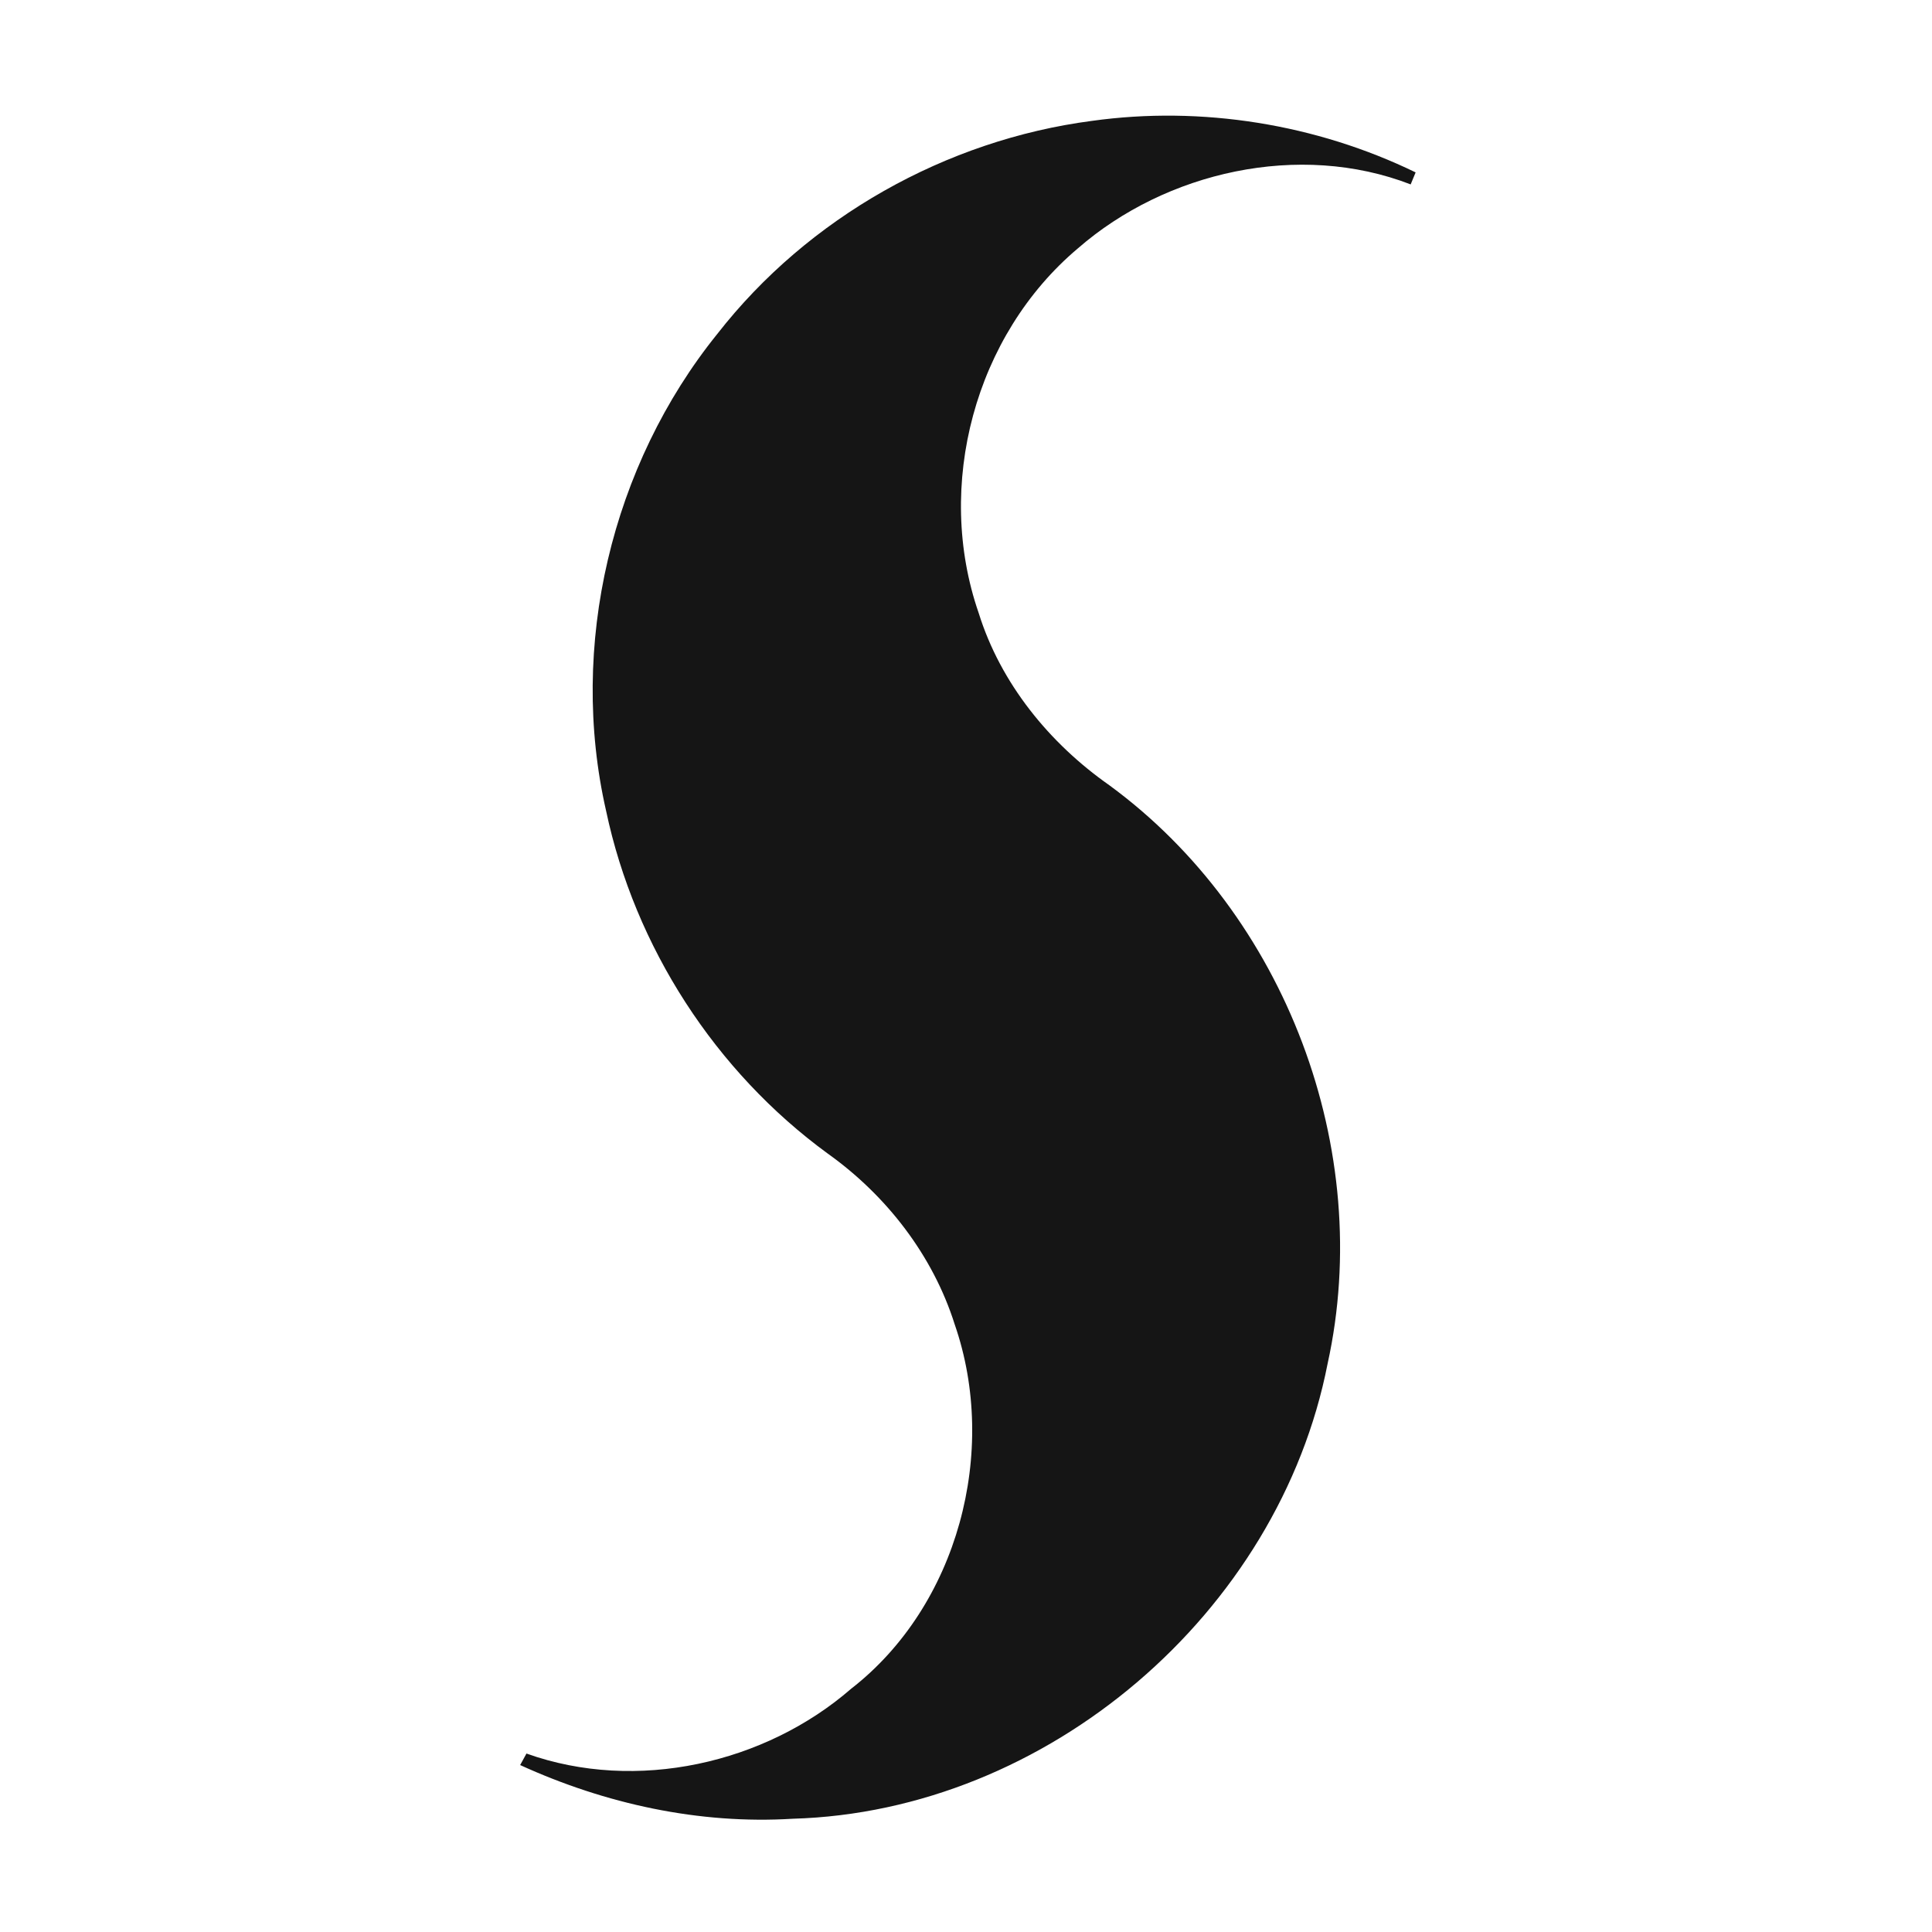 <svg xmlns="http://www.w3.org/2000/svg" version="1.1" viewBox="0 0 312 312" height="312pt" width="312pt">
<g id="#151515ff">
<path d="M 176.34 19.52 C 194.06 17.05 212.58 20.05 228.61 27.84 C 228.41 28.32 228.01 29.29 227.81 29.78 C 209.80 22.81 188.26 27.75 174.09 40.09 C 157.41 54.13 150.92 78.44 158.05 99.00 C 161.59 110.37 169.49 120.04 179.16 126.82 C 207.63 147.69 221.99 185.71 214.40 220.20 C 206.53 260.49 169.12 292.54 128.02 293.71 C 112.89 294.64 97.73 291.31 84.00 285.04 C 84.25 284.57 84.76 283.64 85.02 283.18 C 102.78 289.53 123.56 284.79 137.46 272.71 C 154.71 259.31 161.28 234.39 154.18 213.89 C 150.66 202.73 143.15 193.05 133.67 186.29 C 115.52 173.04 102.53 152.94 97.88 130.95 C 91.80 104.34 98.72 75.14 115.85 53.91 C 130.50 35.13 152.76 22.61 176.34 19.52 Z" opacity="1.00" fill="#151515"></path>
</g>
</svg>
